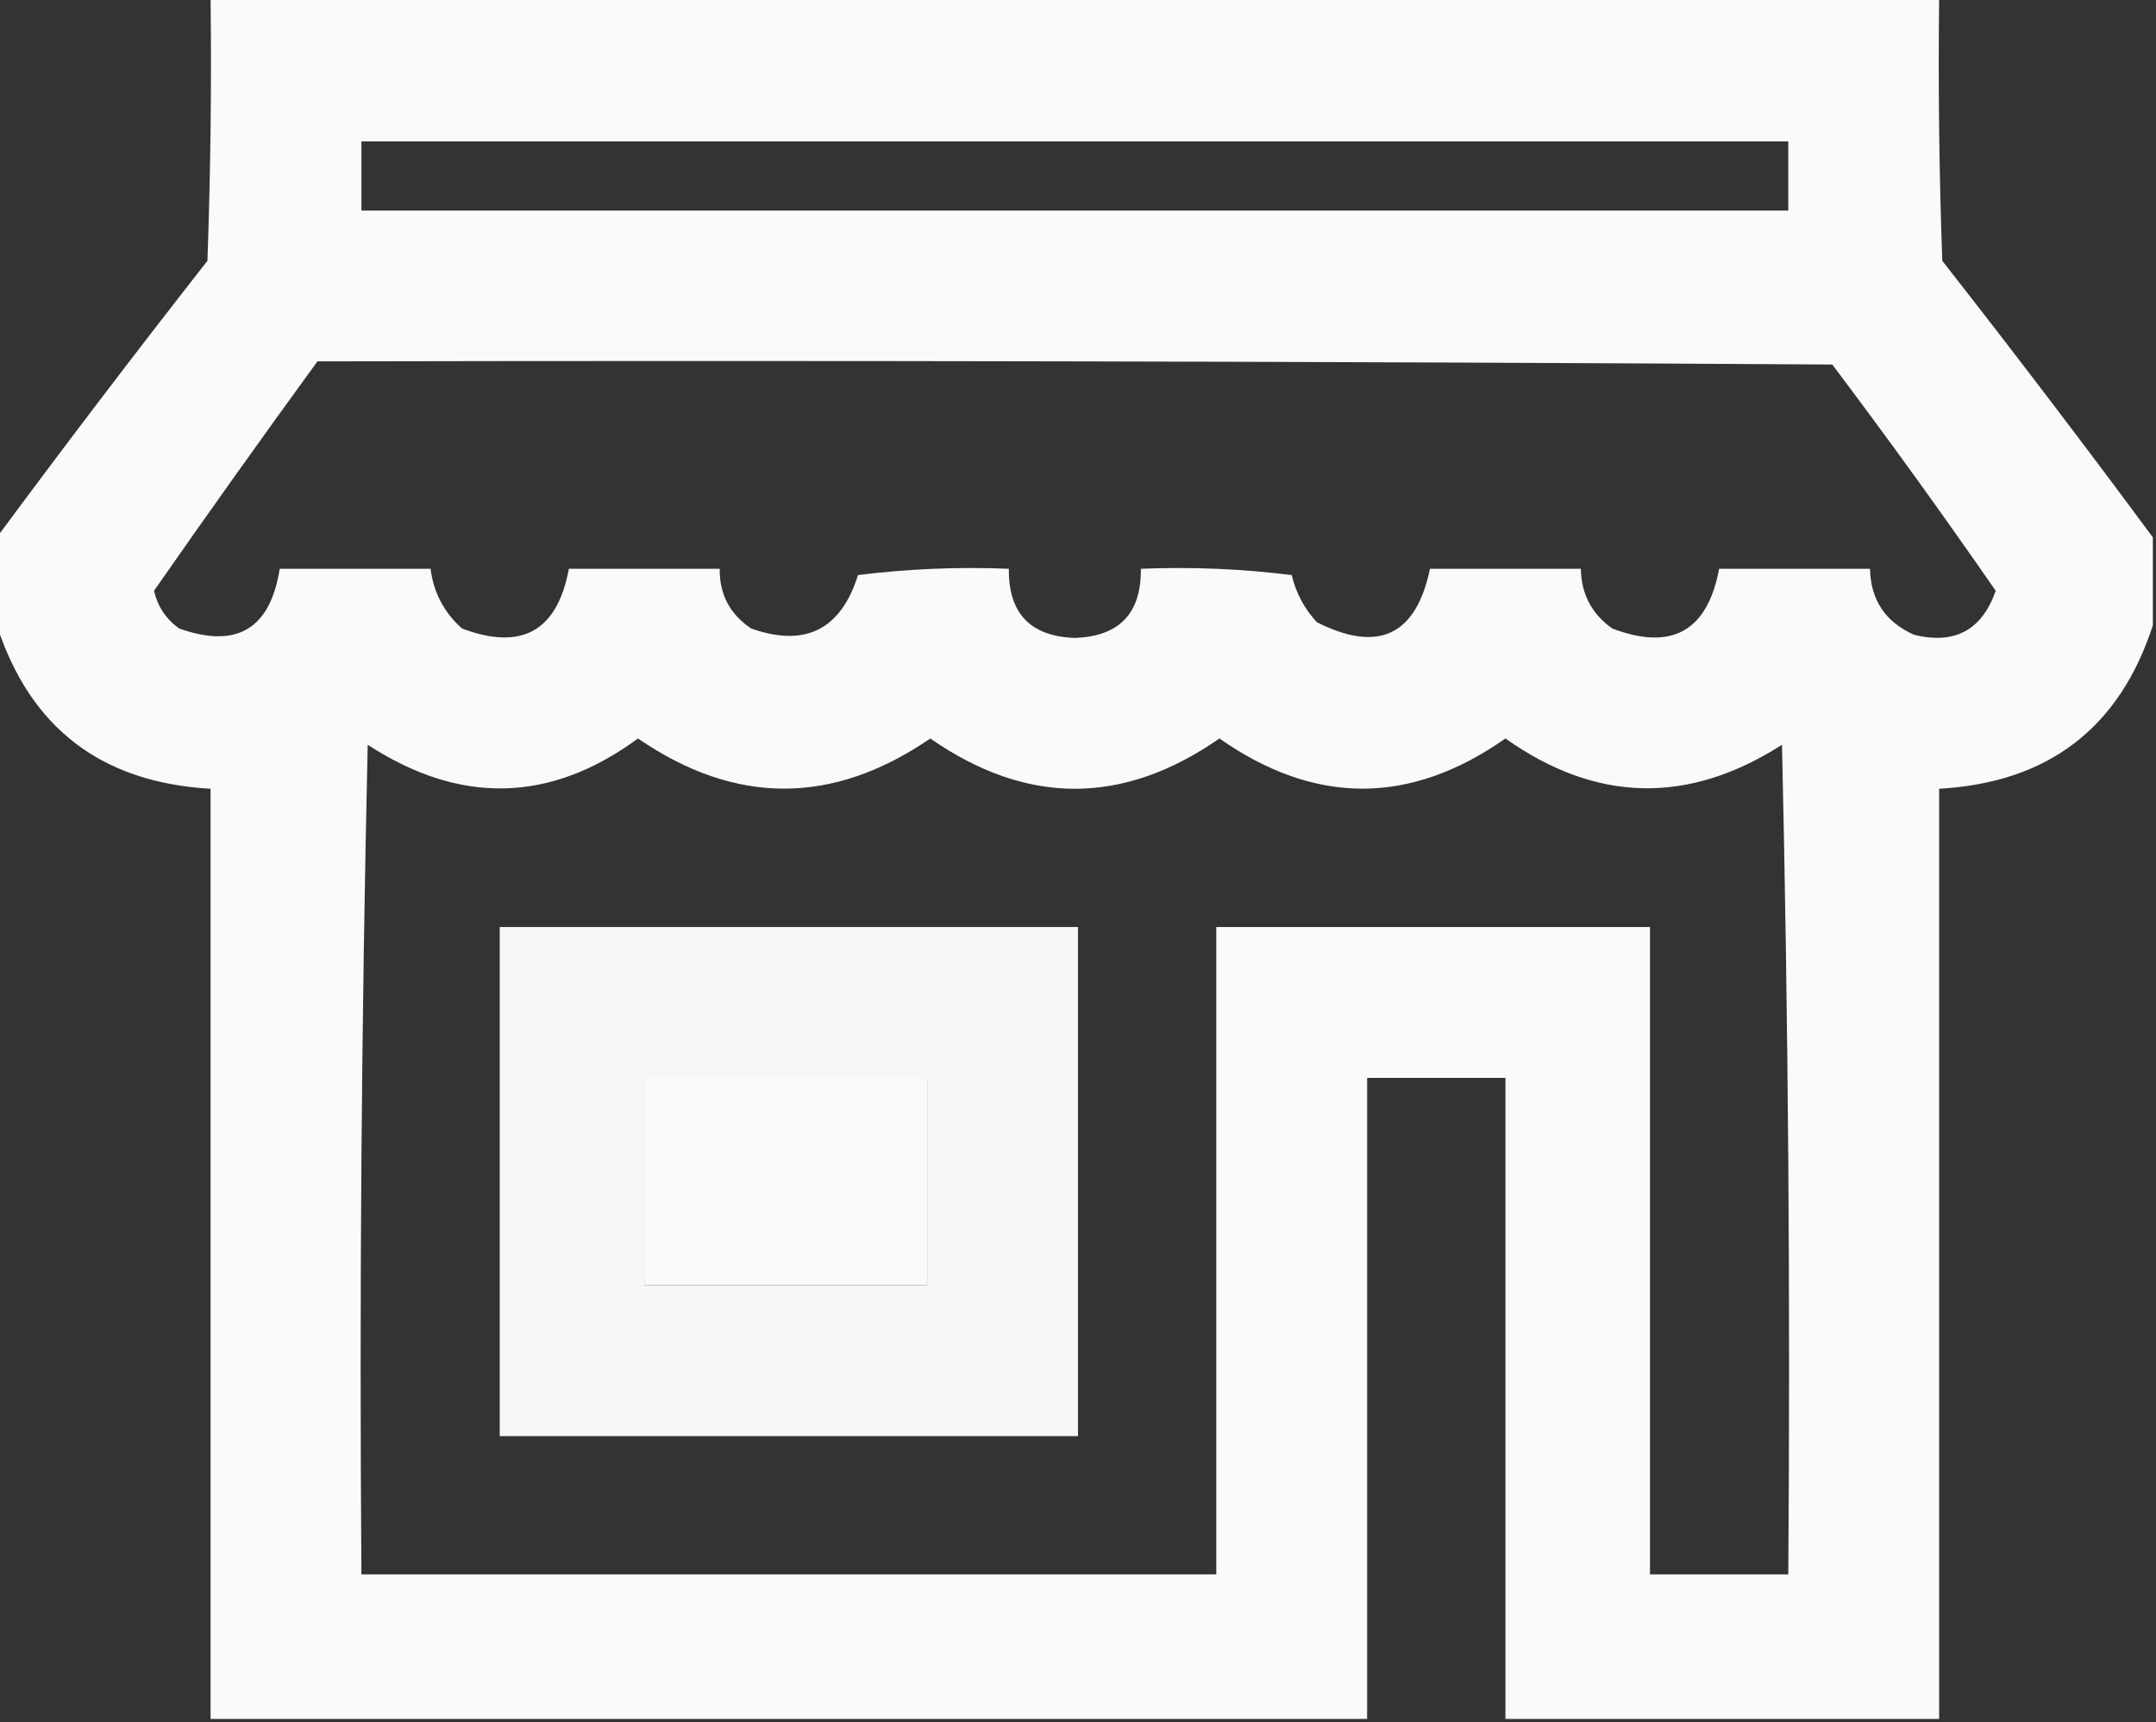 <svg xmlns="http://www.w3.org/2000/svg" xmlns:xlink="http://www.w3.org/1999/xlink" width="343px" height="274px" style="shape-rendering:geometricPrecision; text-rendering:geometricPrecision; image-rendering:optimizeQuality; fill-rule:evenodd; clip-rule:evenodd"><rect width="100%" height="100%" fill="#333333" stroke="none"/><g><path style="opacity:0.977" fill="#fefefe" d="M 33.5,-0.5 C 125.167,-0.5 216.833,-0.5 308.5,-0.5C 308.333,13.504 308.5,27.504 309,41.5C 320.414,56.067 331.58,70.734 342.5,85.5C 342.5,90.167 342.5,94.833 342.5,99.5C 337.185,115.844 325.852,124.511 308.5,125.5C 308.5,174.833 308.5,224.167 308.5,273.5C 285.5,273.5 262.5,273.5 239.5,273.5C 239.5,239.5 239.5,205.5 239.5,171.5C 232.167,171.5 224.833,171.5 217.5,171.5C 217.5,205.5 217.5,239.5 217.5,273.5C 156.167,273.5 94.833,273.5 33.5,273.5C 33.5,224.167 33.5,174.833 33.5,125.5C 16.148,124.511 4.815,115.844 -0.5,99.5C -0.5,94.833 -0.5,90.167 -0.5,85.5C 10.419,70.734 21.586,56.067 33,41.5C 33.5,27.504 33.667,13.504 33.5,-0.5 Z M 57.5,22.5 C 133.167,22.5 208.833,22.5 284.5,22.5C 284.5,26.167 284.5,29.833 284.5,33.5C 208.833,33.5 133.167,33.5 57.5,33.5C 57.5,29.833 57.5,26.167 57.5,22.5 Z M 50.5,57.5 C 130.834,57.333 211.167,57.5 291.5,58C 300.417,69.841 309.084,81.841 317.5,94C 315.316,100.26 310.982,102.593 304.5,101C 299.935,98.944 297.602,95.444 297.5,90.5C 289.5,90.5 281.5,90.5 273.5,90.5C 271.631,100.435 265.964,103.602 256.5,100C 253.227,97.681 251.56,94.514 251.5,90.5C 243.5,90.5 235.5,90.5 227.5,90.5C 225.277,101.11 219.277,103.944 209.5,99C 207.516,96.865 206.182,94.365 205.5,91.5C 197.528,90.502 189.528,90.169 181.5,90.5C 181.581,97.585 178.081,101.252 171,101.5C 163.919,101.252 160.419,97.585 160.5,90.5C 152.472,90.169 144.472,90.502 136.5,91.5C 133.767,100.2 128.101,103.033 119.5,100C 116.108,97.715 114.441,94.548 114.5,90.5C 106.5,90.5 98.5,90.5 90.5,90.5C 88.671,100.416 83.004,103.583 73.5,100C 70.641,97.448 68.974,94.281 68.5,90.5C 60.5,90.5 52.5,90.5 44.5,90.5C 42.987,100.09 37.654,103.257 28.5,100C 26.416,98.499 25.083,96.499 24.5,94C 33.048,81.733 41.715,69.567 50.5,57.5 Z M 101.5,117.5 C 116.987,128.139 132.487,128.139 148,117.5C 163.333,128.167 178.667,128.167 194,117.5C 209.181,128.143 224.347,128.143 239.5,117.5C 253.93,127.721 268.597,128.054 283.5,118.5C 284.5,162.495 284.833,206.495 284.5,250.5C 277.167,250.5 269.833,250.5 262.5,250.5C 262.5,216.167 262.5,181.833 262.5,147.5C 239.5,147.5 216.5,147.5 193.5,147.5C 193.5,181.833 193.5,216.167 193.5,250.5C 148.167,250.5 102.833,250.5 57.5,250.5C 57.167,206.495 57.5,162.495 58.5,118.5C 73.214,128.086 87.547,127.753 101.5,117.5 Z M 102.5,171.5 C 117.5,171.5 132.5,171.5 147.5,171.5C 147.5,182.5 147.5,193.5 147.5,204.5C 132.5,204.5 117.5,204.5 102.5,204.5C 102.5,193.5 102.5,182.5 102.5,171.5 Z"></path></g><g><path style="opacity:0.963" fill="#fefefe" d="M 79.5,147.5 C 110.167,147.5 140.833,147.5 171.5,147.5C 171.5,174.5 171.5,201.5 171.5,228.5C 140.833,228.5 110.167,228.5 79.5,228.5C 79.5,201.5 79.5,174.5 79.5,147.5 Z M 102.5,171.5 C 102.5,182.5 102.5,193.5 102.5,204.5C 117.5,204.5 132.5,204.5 147.5,204.5C 147.5,193.5 147.5,182.5 147.5,171.5C 132.5,171.5 117.5,171.5 102.5,171.5 Z"></path></g></svg>